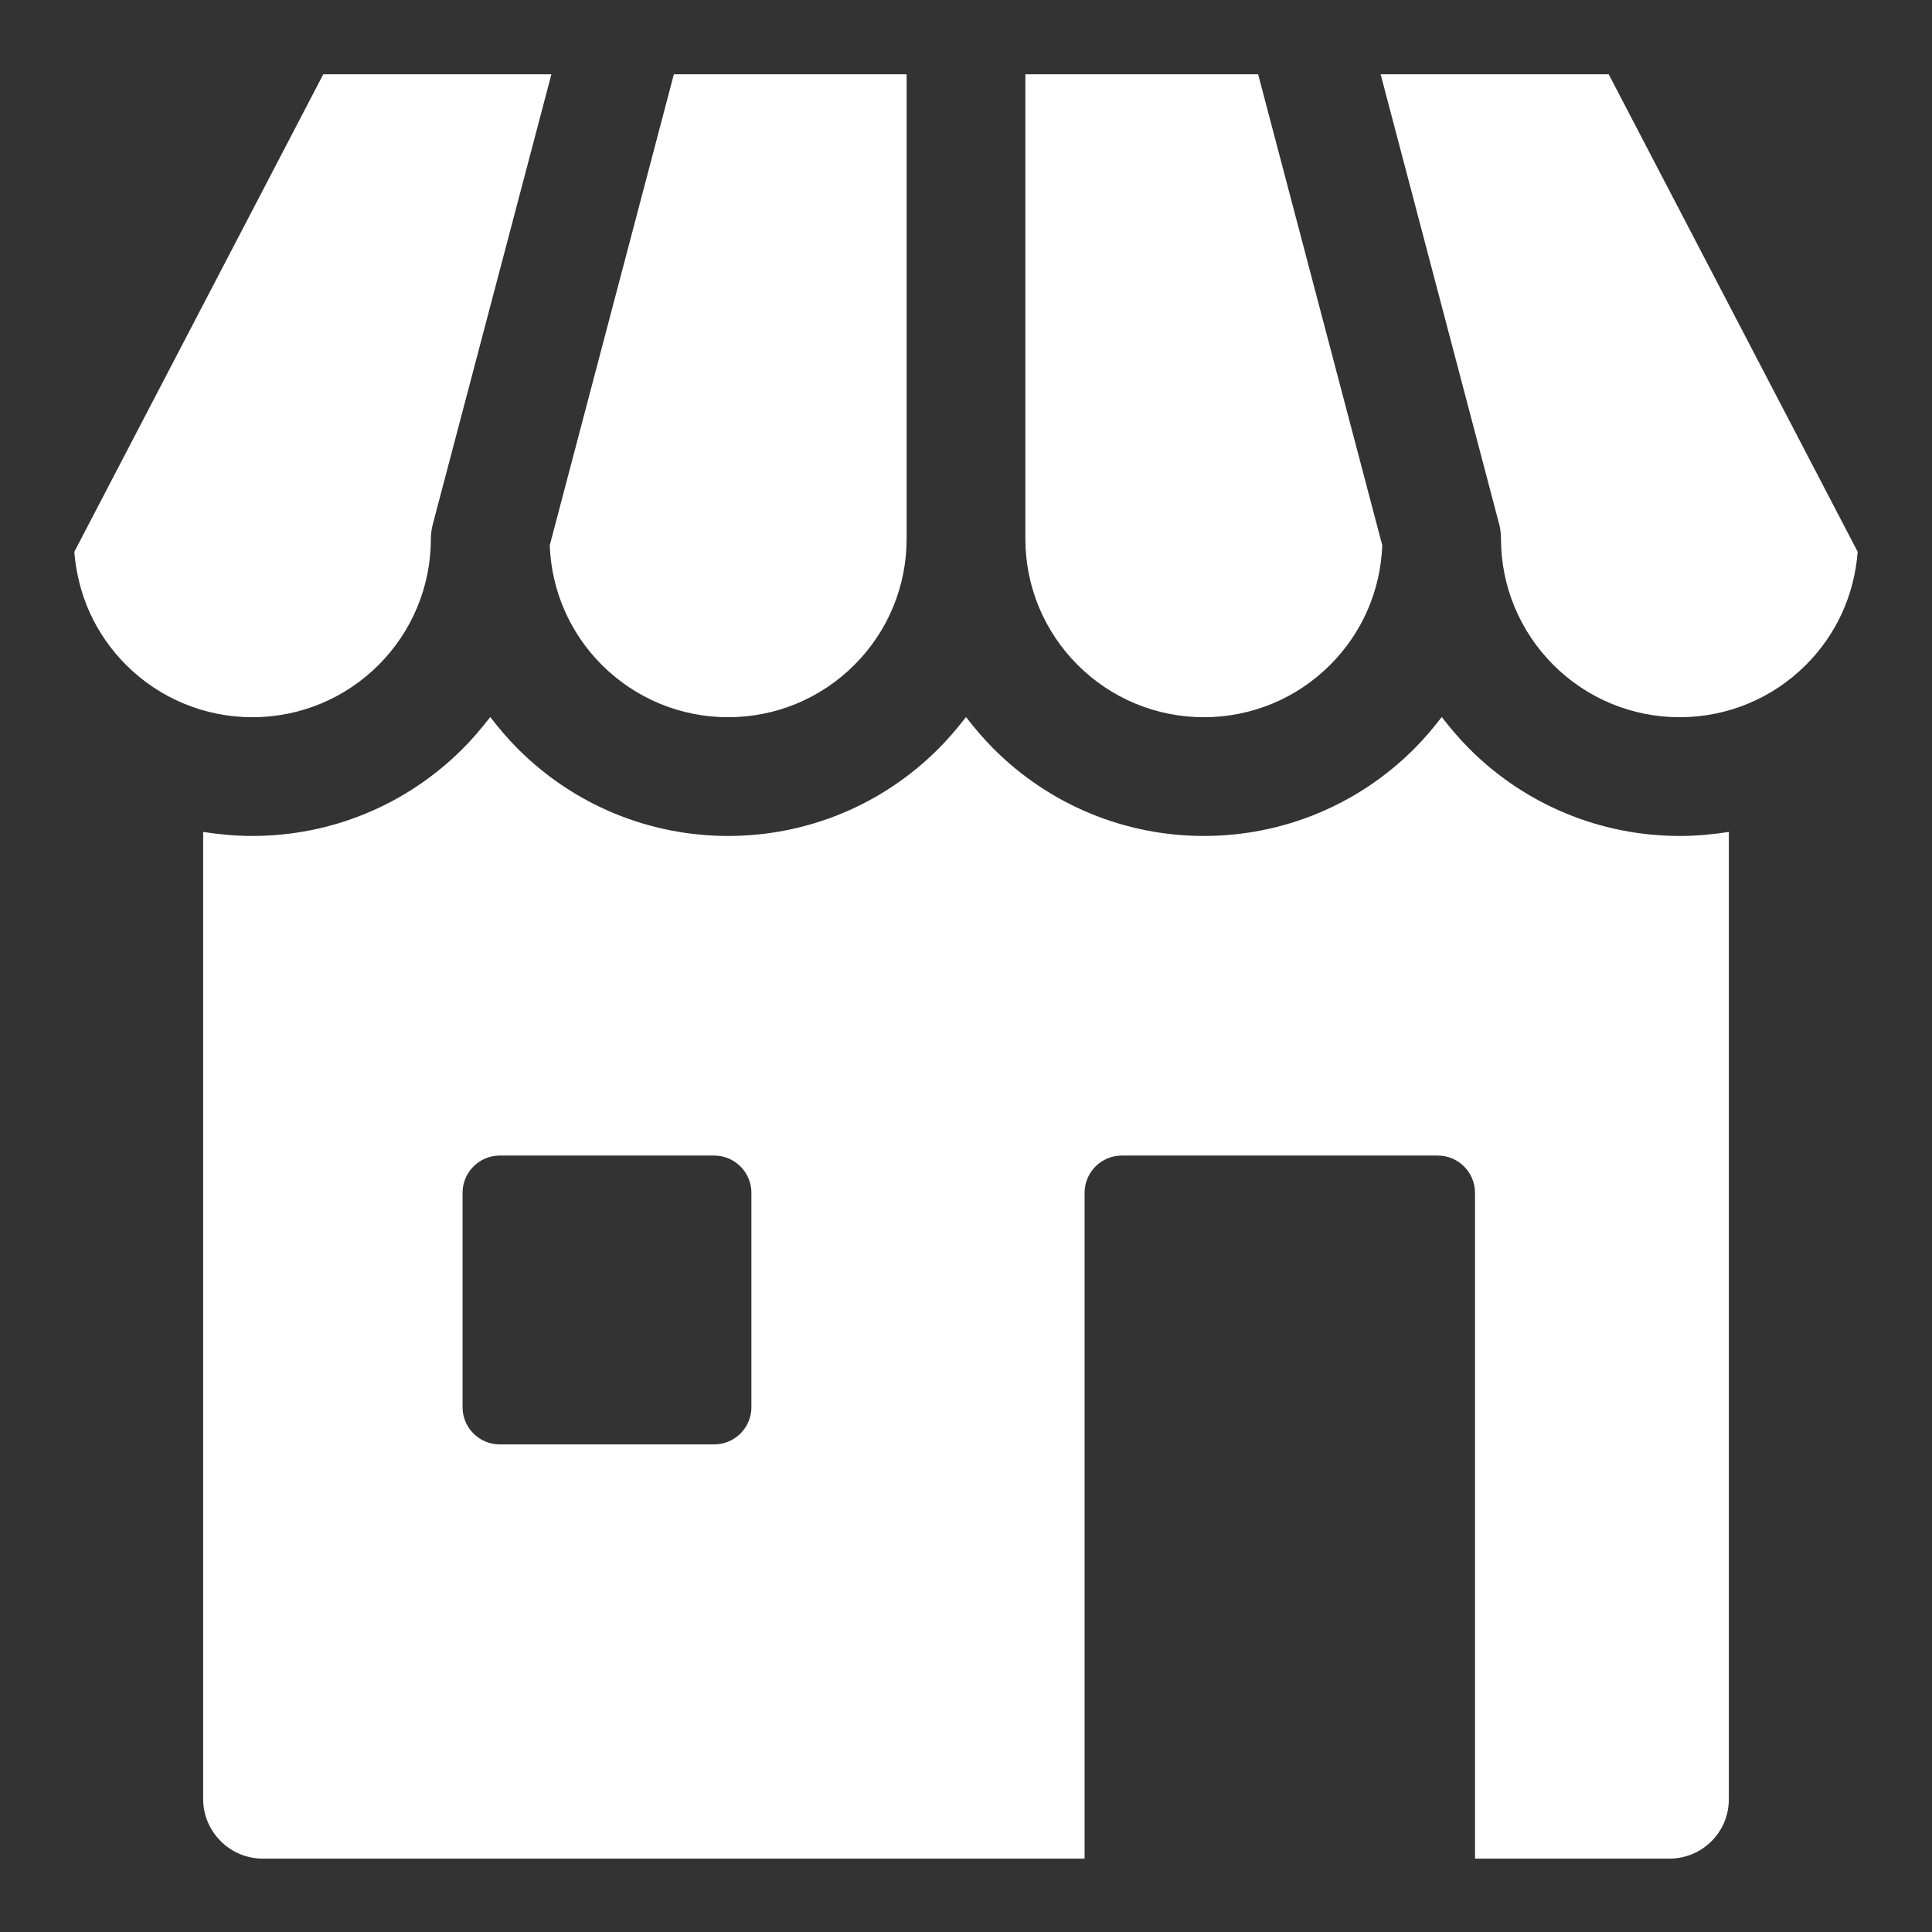 <?xml version="1.0" encoding="UTF-8"?> <svg xmlns="http://www.w3.org/2000/svg" width="52" height="52" viewBox="0 0 52 52" fill="none"><rect x="0" y="0" width="52" height="52" fill="#333333" stroke="none"/><path fill-rule="evenodd" clip-rule="evenodd" d="M18.137 2H24.402V14.5C24.403 15.131 24.279 15.756 24.038 16.339C23.796 16.922 23.442 17.451 22.995 17.897C22.091 18.801 20.876 19.304 19.597 19.304C18.319 19.304 17.104 18.801 16.2 17.897C15.336 17.034 14.844 15.898 14.796 14.679L18.137 2ZM38.699 31.102C39.25 31.102 39.7 31.552 39.7 32.103V50.025H44.929C45.141 50.026 45.35 49.984 45.545 49.904C45.741 49.823 45.918 49.704 46.067 49.554C46.369 49.253 46.532 48.849 46.532 48.423V22.392C46.086 22.459 45.661 22.5 45.208 22.5C43.079 22.5 41.056 21.662 39.551 20.157C39.278 19.884 39.042 19.603 38.805 19.299C38.569 19.603 38.333 19.884 38.06 20.157C36.554 21.662 34.532 22.5 32.403 22.5C30.273 22.5 28.251 21.662 26.746 20.157C26.473 19.884 26.236 19.603 26 19.299C25.764 19.603 25.527 19.884 25.254 20.157C23.749 21.662 21.726 22.5 19.597 22.5C17.468 22.5 15.445 21.662 13.94 20.157C13.667 19.884 13.431 19.603 13.195 19.299C12.958 19.603 12.722 19.884 12.449 20.157C10.944 21.662 8.921 22.5 6.792 22.5C6.339 22.5 5.914 22.459 5.468 22.392V48.422C5.468 48.848 5.638 49.253 5.939 49.554C6.24 49.855 6.645 50.025 7.071 50.025H29.192V32.103C29.192 31.552 29.641 31.102 30.192 31.102H38.699ZM40.347 14.094L37.16 2H43.299L50 14.852C49.908 16.013 49.431 17.072 48.606 17.897C47.702 18.801 46.486 19.304 45.208 19.304C43.929 19.304 42.714 18.801 41.81 17.897C40.906 16.993 40.4 15.779 40.399 14.5C40.399 14.363 40.382 14.226 40.347 14.094ZM35.8 17.897C34.896 18.801 33.681 19.304 32.403 19.304C31.124 19.304 29.909 18.801 29.005 17.897C28.558 17.451 28.204 16.922 27.962 16.339C27.721 15.756 27.597 15.131 27.598 14.5V2H33.863L37.204 14.678C37.156 15.898 36.664 17.034 35.8 17.897ZM11.653 14.094L14.841 2H8.701L2 14.852C2.092 16.013 2.569 17.072 3.394 17.897C4.298 18.801 5.514 19.304 6.792 19.304C8.071 19.304 9.286 18.801 10.19 17.897C11.094 16.993 11.597 15.778 11.597 14.5C11.597 14.363 11.618 14.226 11.653 14.094ZM12.45 32.103C12.45 31.552 12.899 31.102 13.45 31.102H19.223C19.774 31.102 20.224 31.552 20.224 32.103V37.876C20.224 38.427 19.774 38.876 19.223 38.876H13.45C12.899 38.876 12.45 38.427 12.45 37.876V32.103Z" fill="white"></path></svg> 